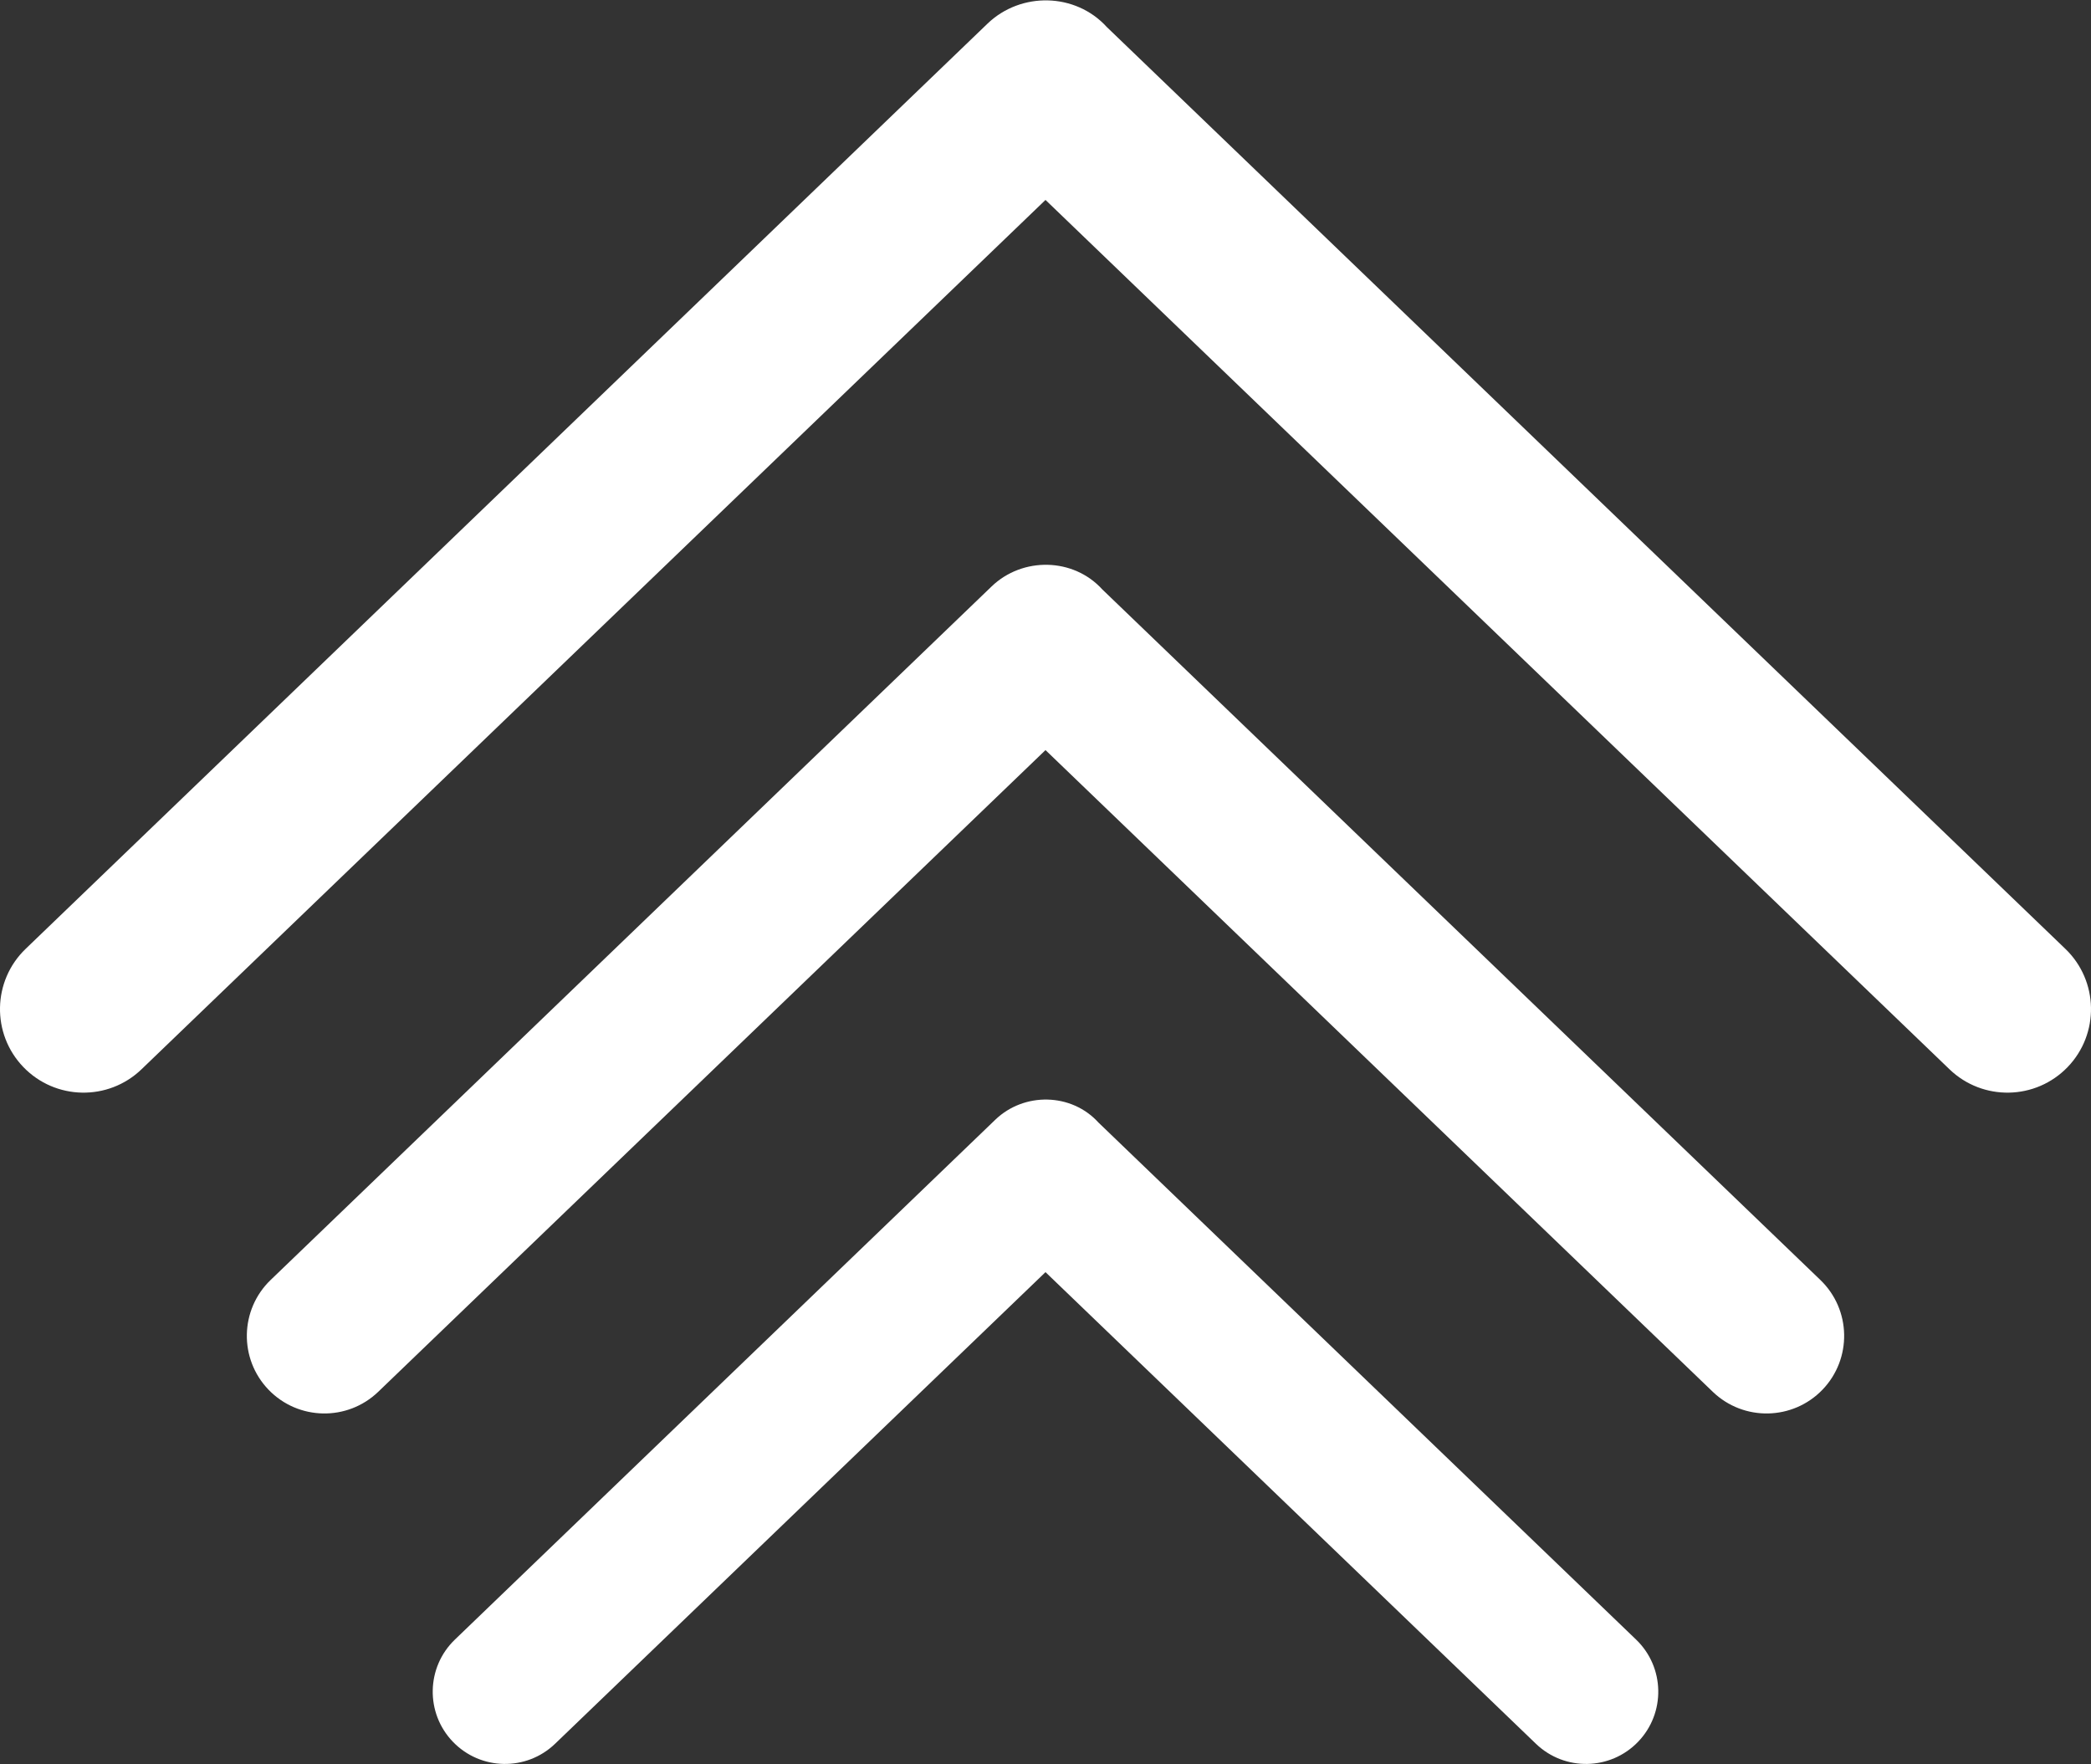 <?xml version="1.0" encoding="UTF-8"?> <svg xmlns="http://www.w3.org/2000/svg" width="512" height="432" viewBox="0 0 512 432" fill="none"><rect x="0" y="0" width="512" height="432" fill="#333333" stroke="none"/> <path d="M241.794 5.796C249.956 -2.054 263.344 -1.824 271.017 6.625L505.726 232.336C513.868 240.167 514.119 253.126 506.288 261.266C498.457 269.406 485.501 269.657 477.359 261.828L256 48.955L34.641 261.828C26.499 269.657 13.543 269.406 5.712 261.266C-2.119 253.126 -1.869 240.167 6.274 232.336C84.777 156.842 163.325 81.257 241.794 5.796V5.796Z" fill="white"></path> <path d="M242.808 143.589C250.373 136.314 262.821 136.5 269.932 144.346L445.733 313.406C453.293 320.677 453.525 332.71 446.254 340.269C438.983 347.828 426.952 348.061 419.393 340.791L256 183.663L92.607 340.791C85.048 348.061 73.017 347.828 65.746 340.269C58.475 332.71 58.707 320.677 66.267 313.406C125.112 256.818 183.997 200.15 242.808 143.589V143.589Z" fill="white"></path> <path d="M243.714 274.164C250.757 267.392 262.335 267.566 268.964 274.857L400.617 401.463C407.659 408.235 407.875 419.443 401.102 426.484C394.331 433.523 383.125 433.74 376.084 426.969L256 311.489L135.916 426.969C128.875 433.74 117.669 433.523 110.898 426.484C104.125 419.443 104.341 408.235 111.383 401.463C155.493 359.045 199.631 316.555 243.714 274.164Z" fill="white"></path> </svg> 
